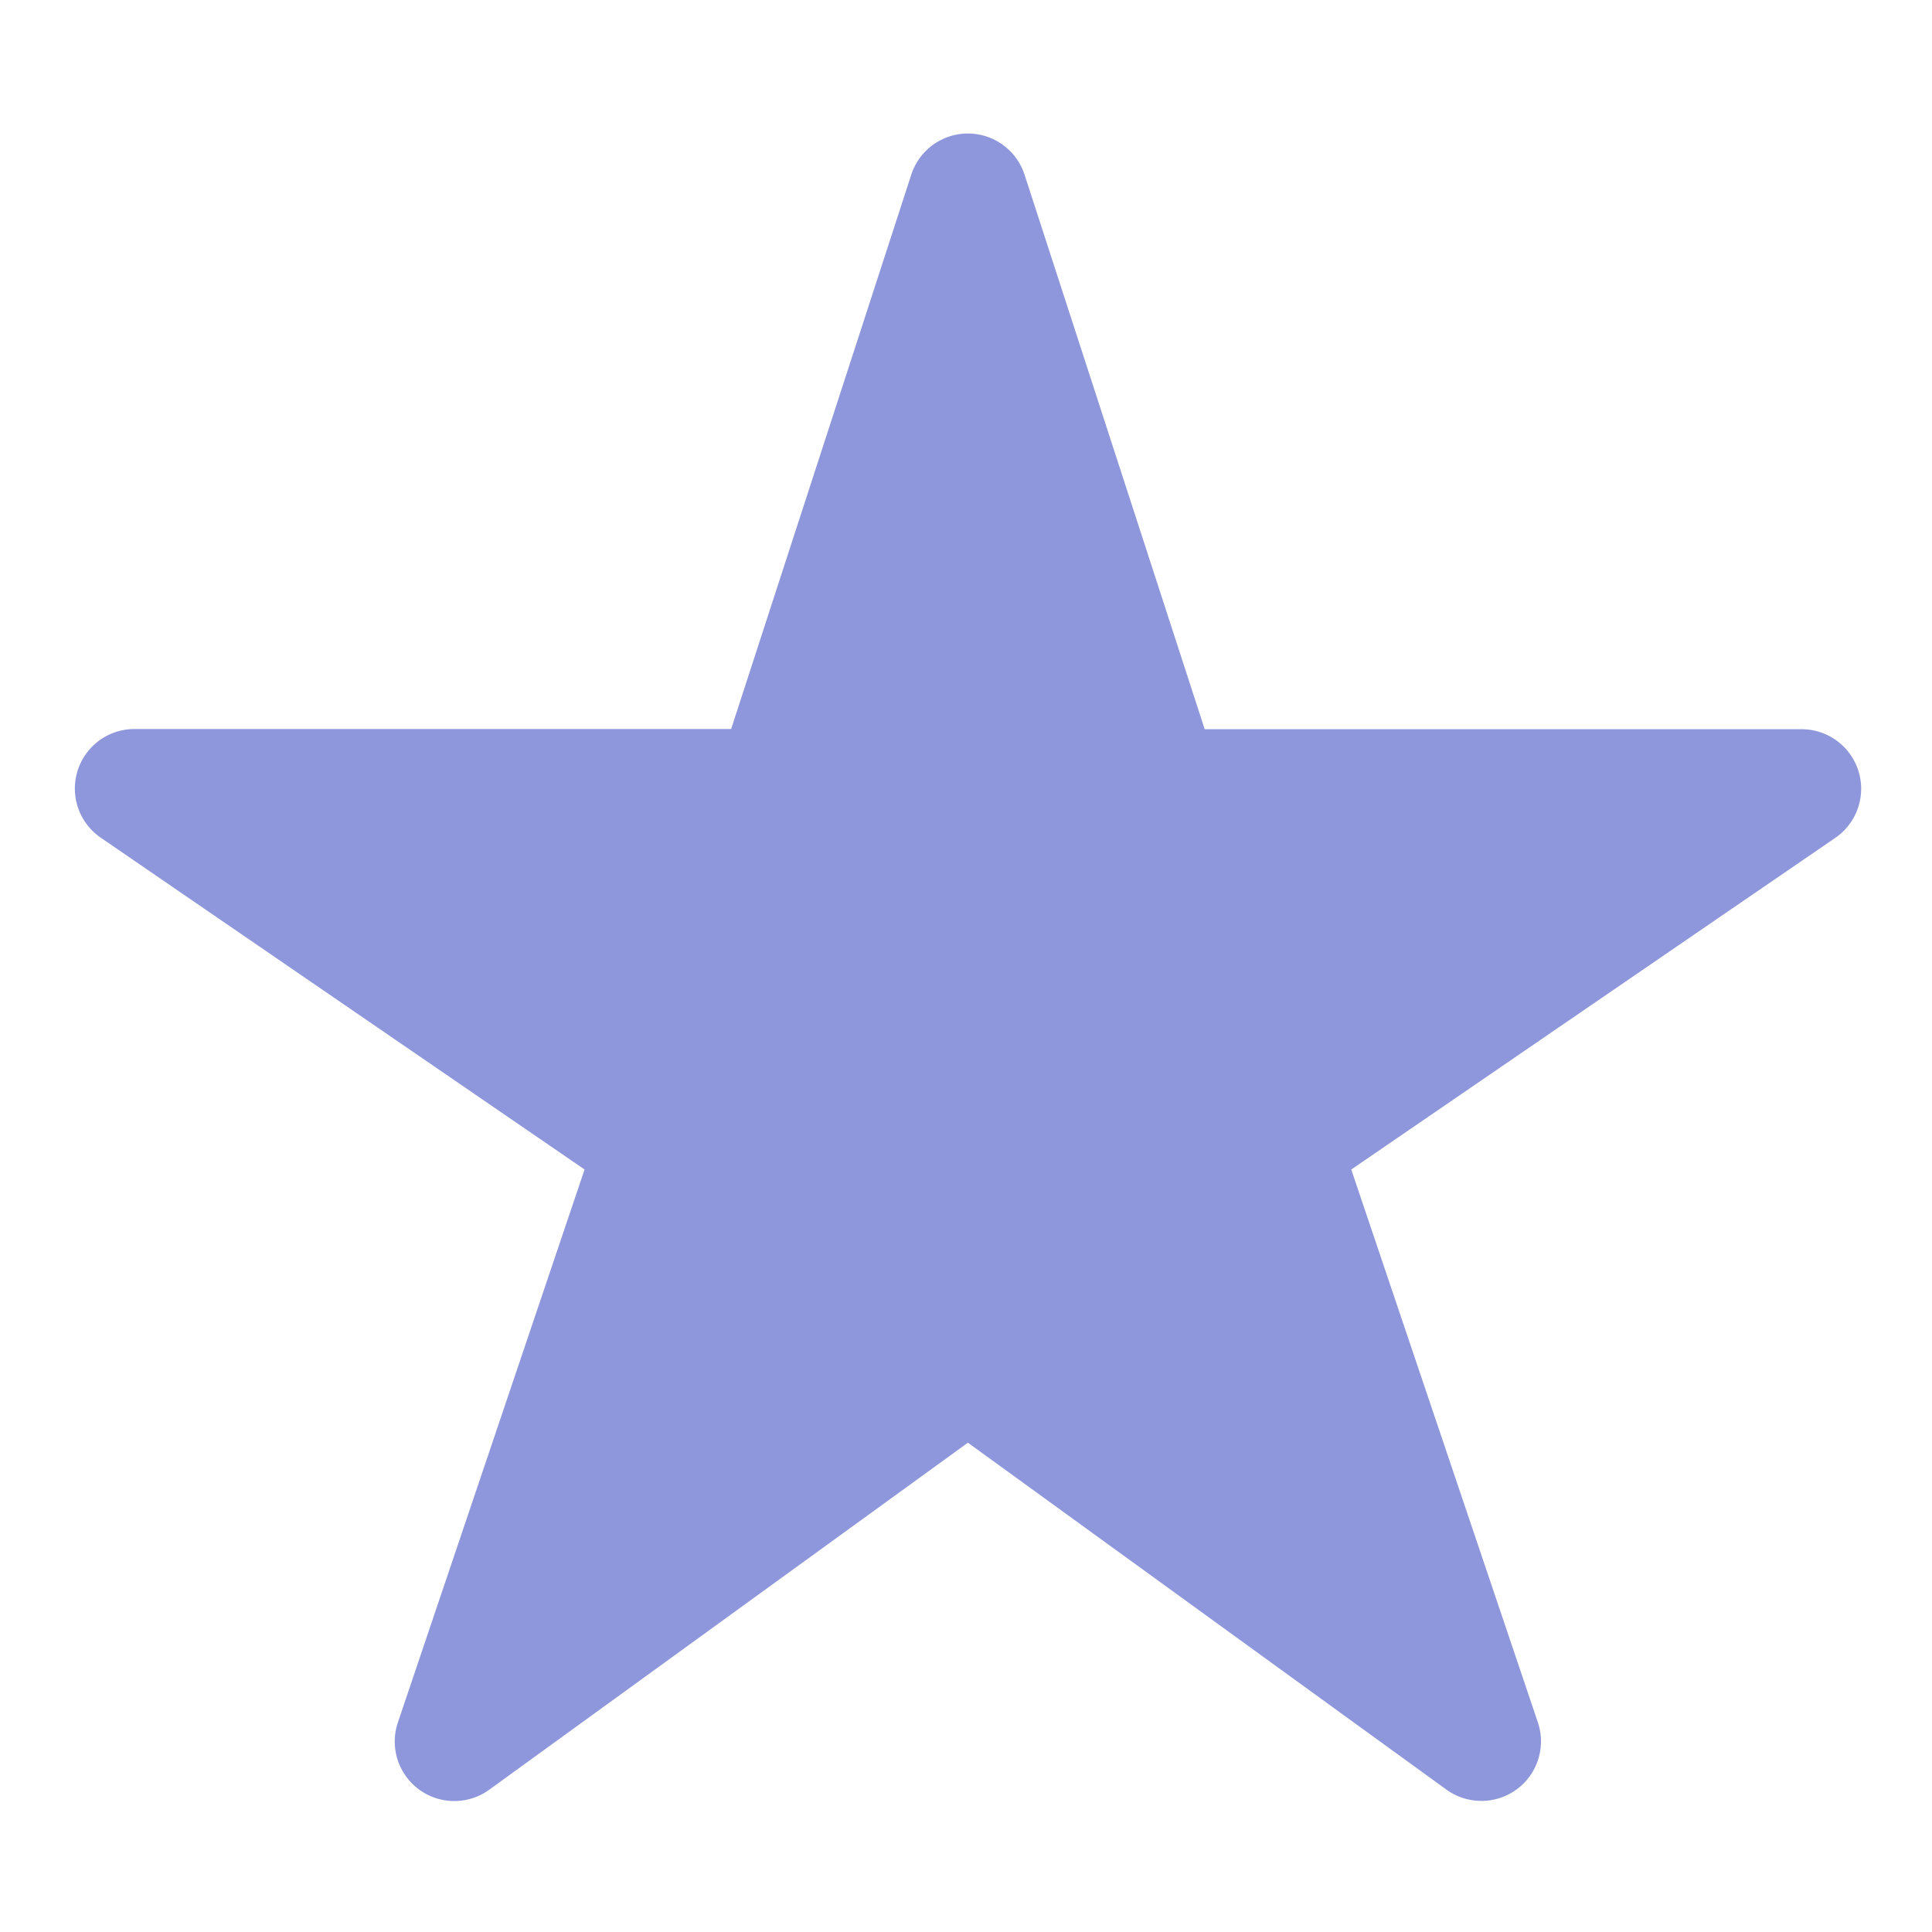 <svg width="73" height="73" viewBox="0 0 73 73" fill="none" xmlns="http://www.w3.org/2000/svg">
	<path d="M55.978 68.046a2.25 2.25 0 0 1-1.32-.422L36.572 54.512 18.486 67.624a2.25 2.25 0 0 1-3.452-2.542l7.054-20.893L3.807 31.652a2.25 2.25 0 0 1 1.265-4.106h22.554L34.432 6.6a2.25 2.25 0 0 1 4.28 0l6.807 20.953h22.553a2.25 2.25 0 0 1 1.273 4.106L51.057 44.19l7.05 20.887a2.25 2.25 0 0 1-2.129 2.97Z" fill="#8E97DB" />
</svg>
